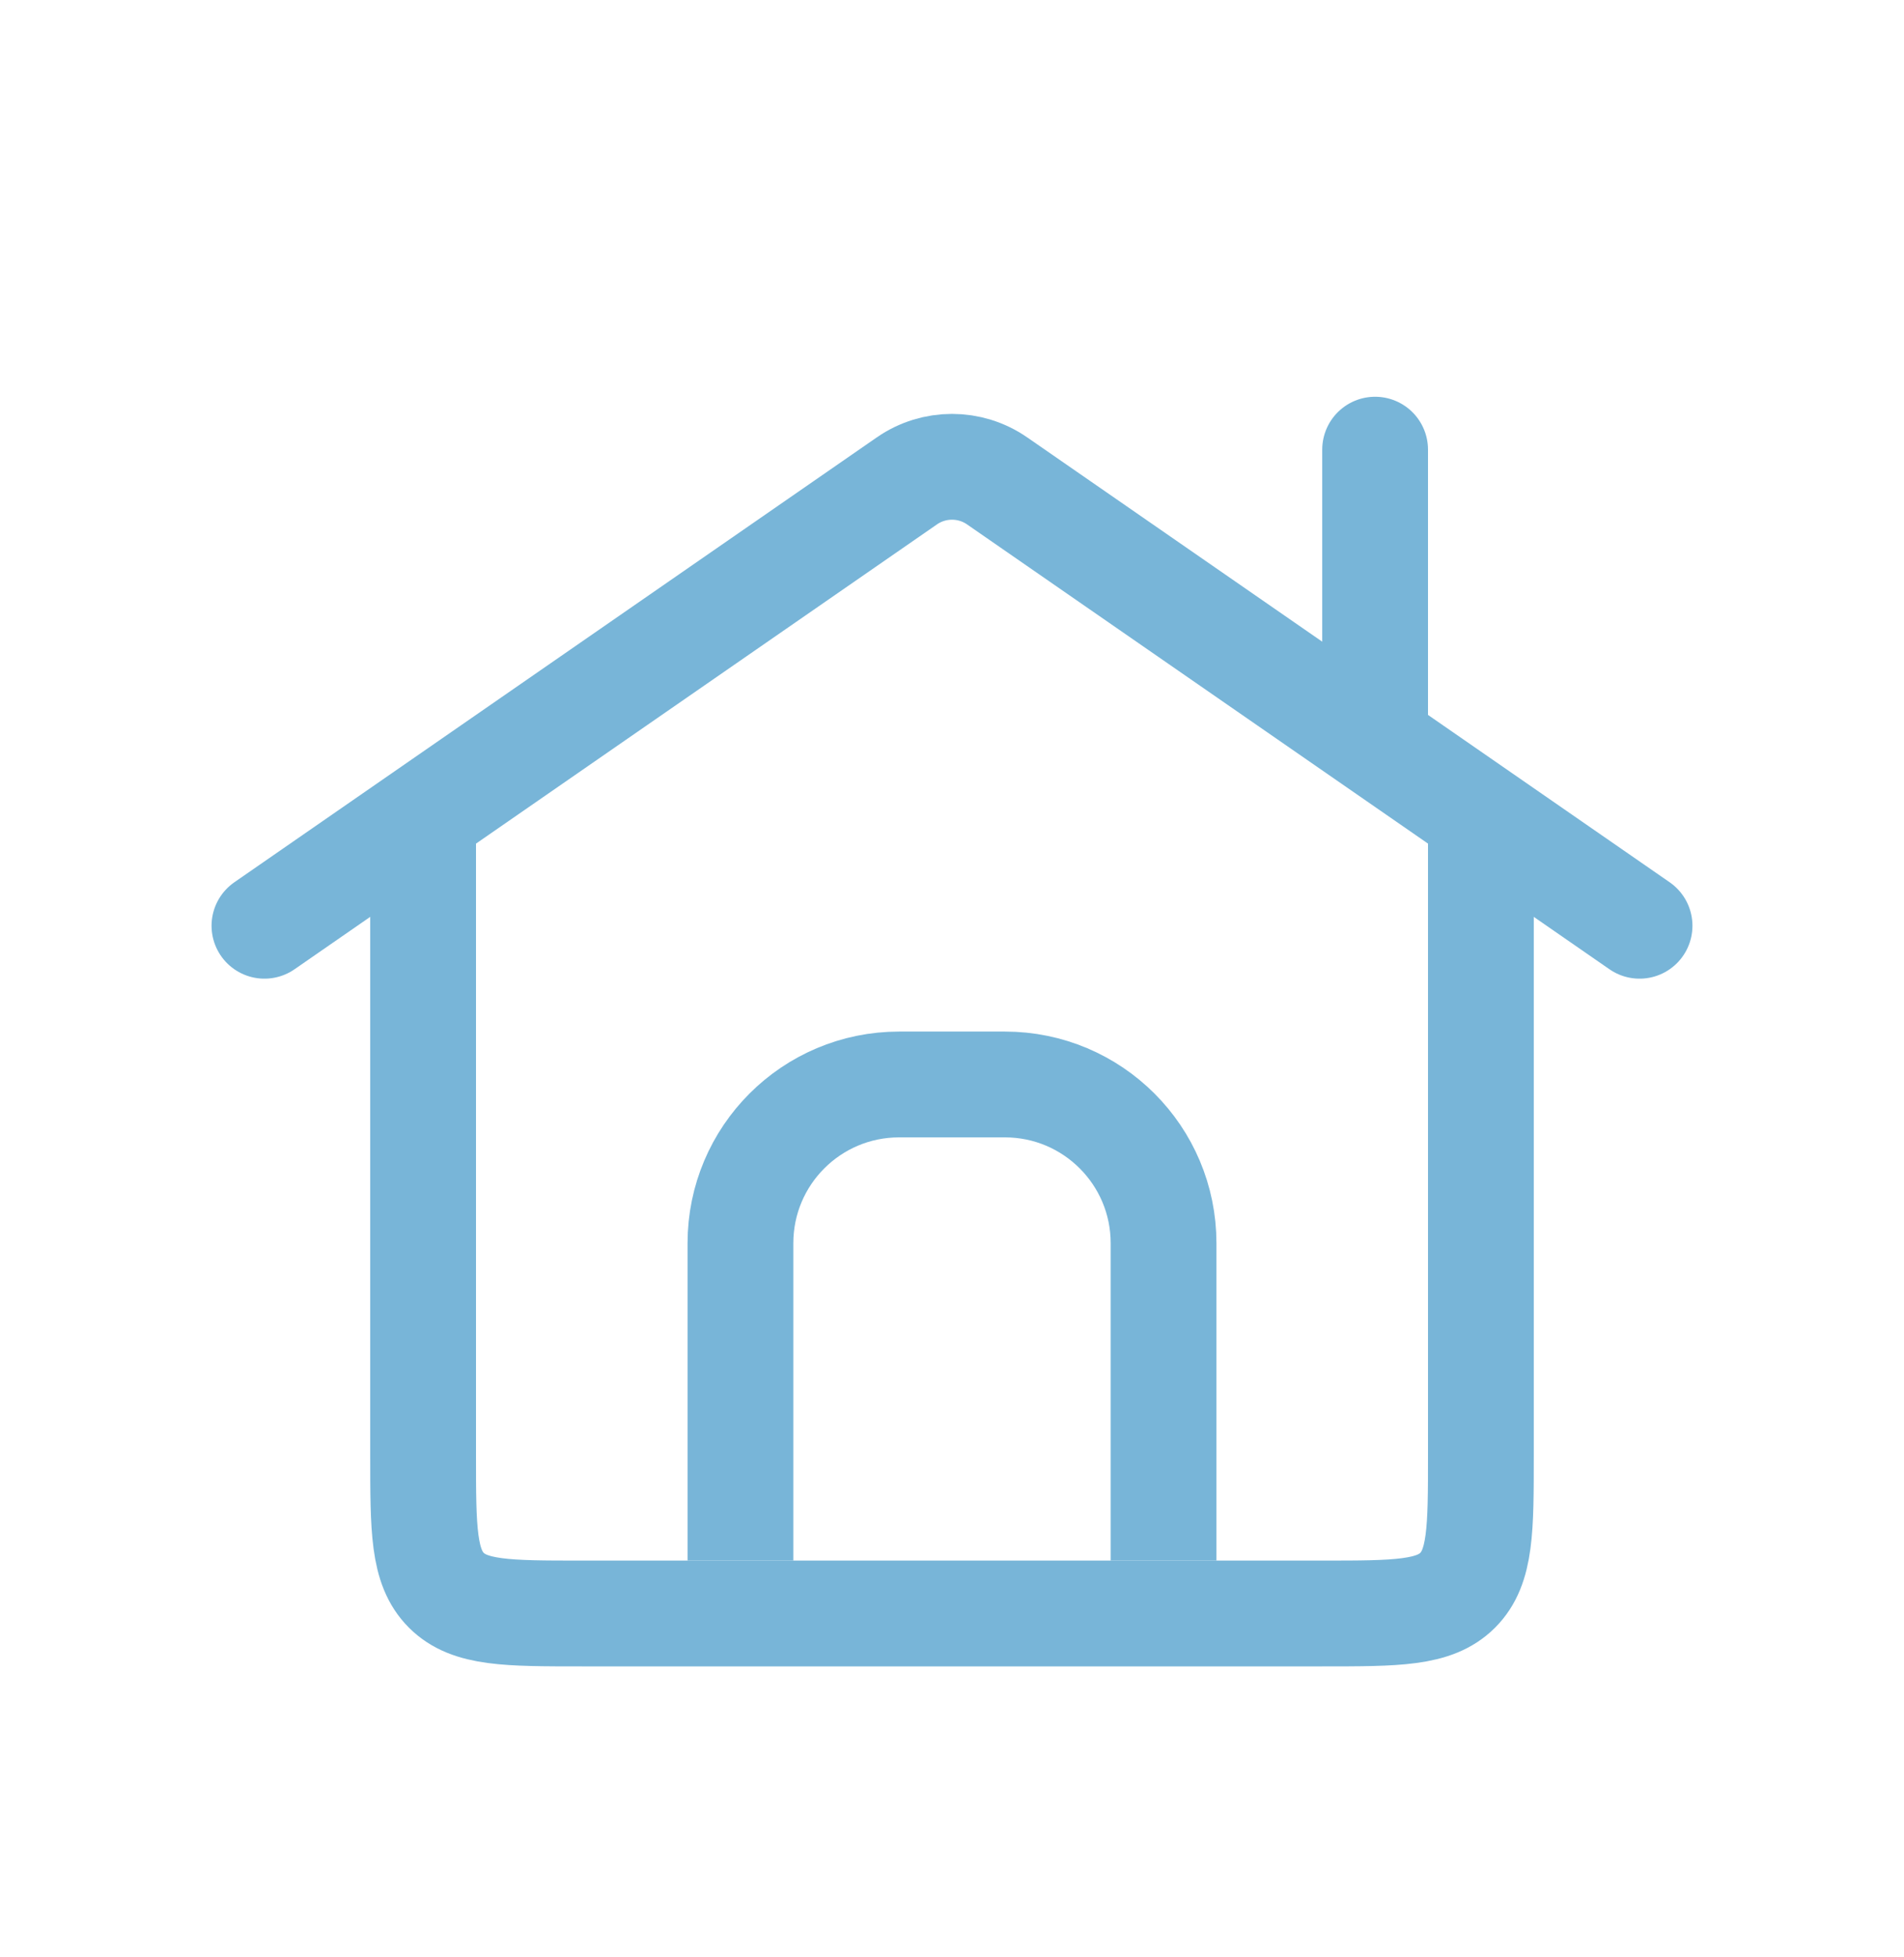 <svg width="36" height="37" viewBox="0 0 36 37" fill="none" xmlns="http://www.w3.org/2000/svg">
<path d="M8 15.5V27.5C8 28.914 8 29.621 8.439 30.061C8.879 30.5 9.586 30.5 11 30.5H25C26.414 30.5 27.121 30.5 27.561 30.061C28 29.621 28 28.914 28 27.5V15.5" stroke="#78B5D8" stroke-width="2"/>
<path d="M31 17.5L18.854 9.091C18.34 8.735 17.66 8.735 17.146 9.091L5 17.5" stroke="#78B5D8" stroke-width="2" stroke-linecap="round"/>
<path d="M22 29.5V23.5C22 21.843 20.657 20.5 19 20.5H17C15.343 20.5 14 21.843 14 23.5V29.5" stroke="#78B5D8" stroke-width="2" stroke-linejoin="round"/>
<path d="M26 13.5V8.5" stroke="#78B5D8" stroke-width="2" stroke-linecap="round"/>
</svg>
